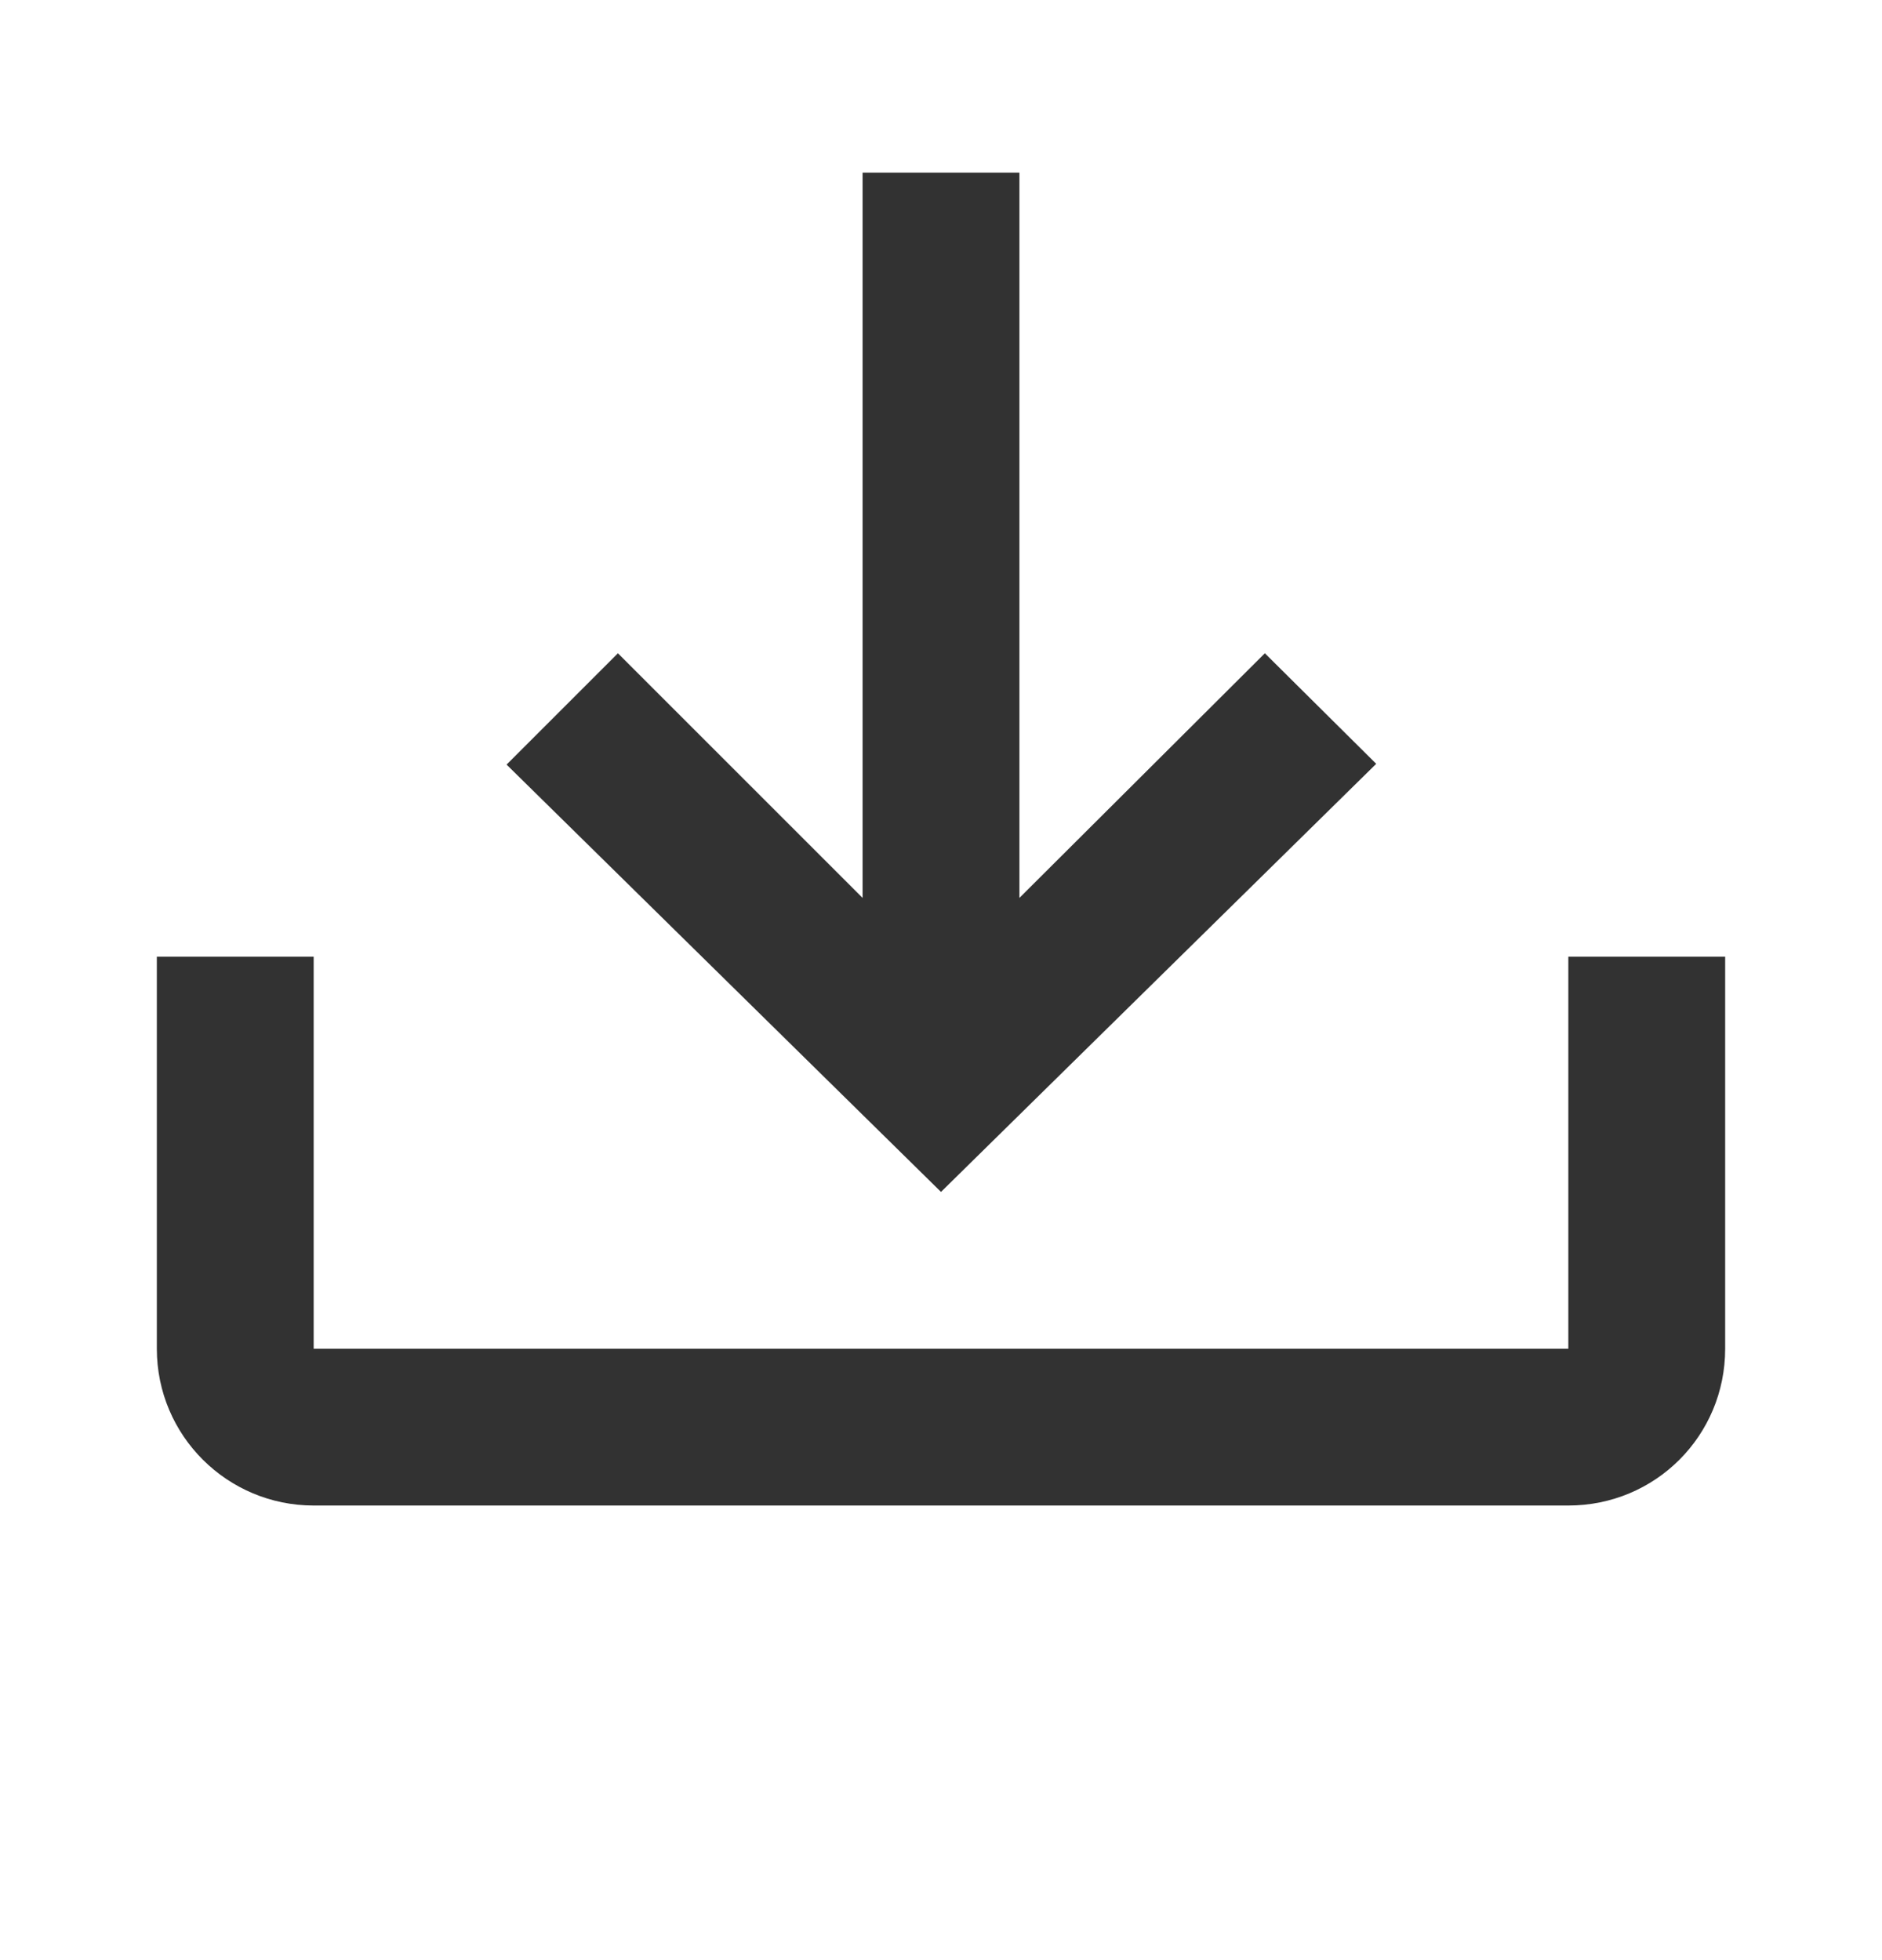 <svg width="24" height="25" viewBox="0 0 24 25" fill="none" xmlns="http://www.w3.org/2000/svg">
<g id="icon">
<path id="Vector" d="M2 12.202H4V17.202H20V12.202H22V17.202C22 18.312 21.11 19.202 20 19.202H4C2.9 19.202 2 18.312 2 17.202V12.202ZM12 15.202L17.55 9.742L16.13 8.332L13 11.452V2.202H11V11.452L7.88 8.332L6.46 9.752L12 15.202Z" fill="#323232"/>
</g>
</svg>
